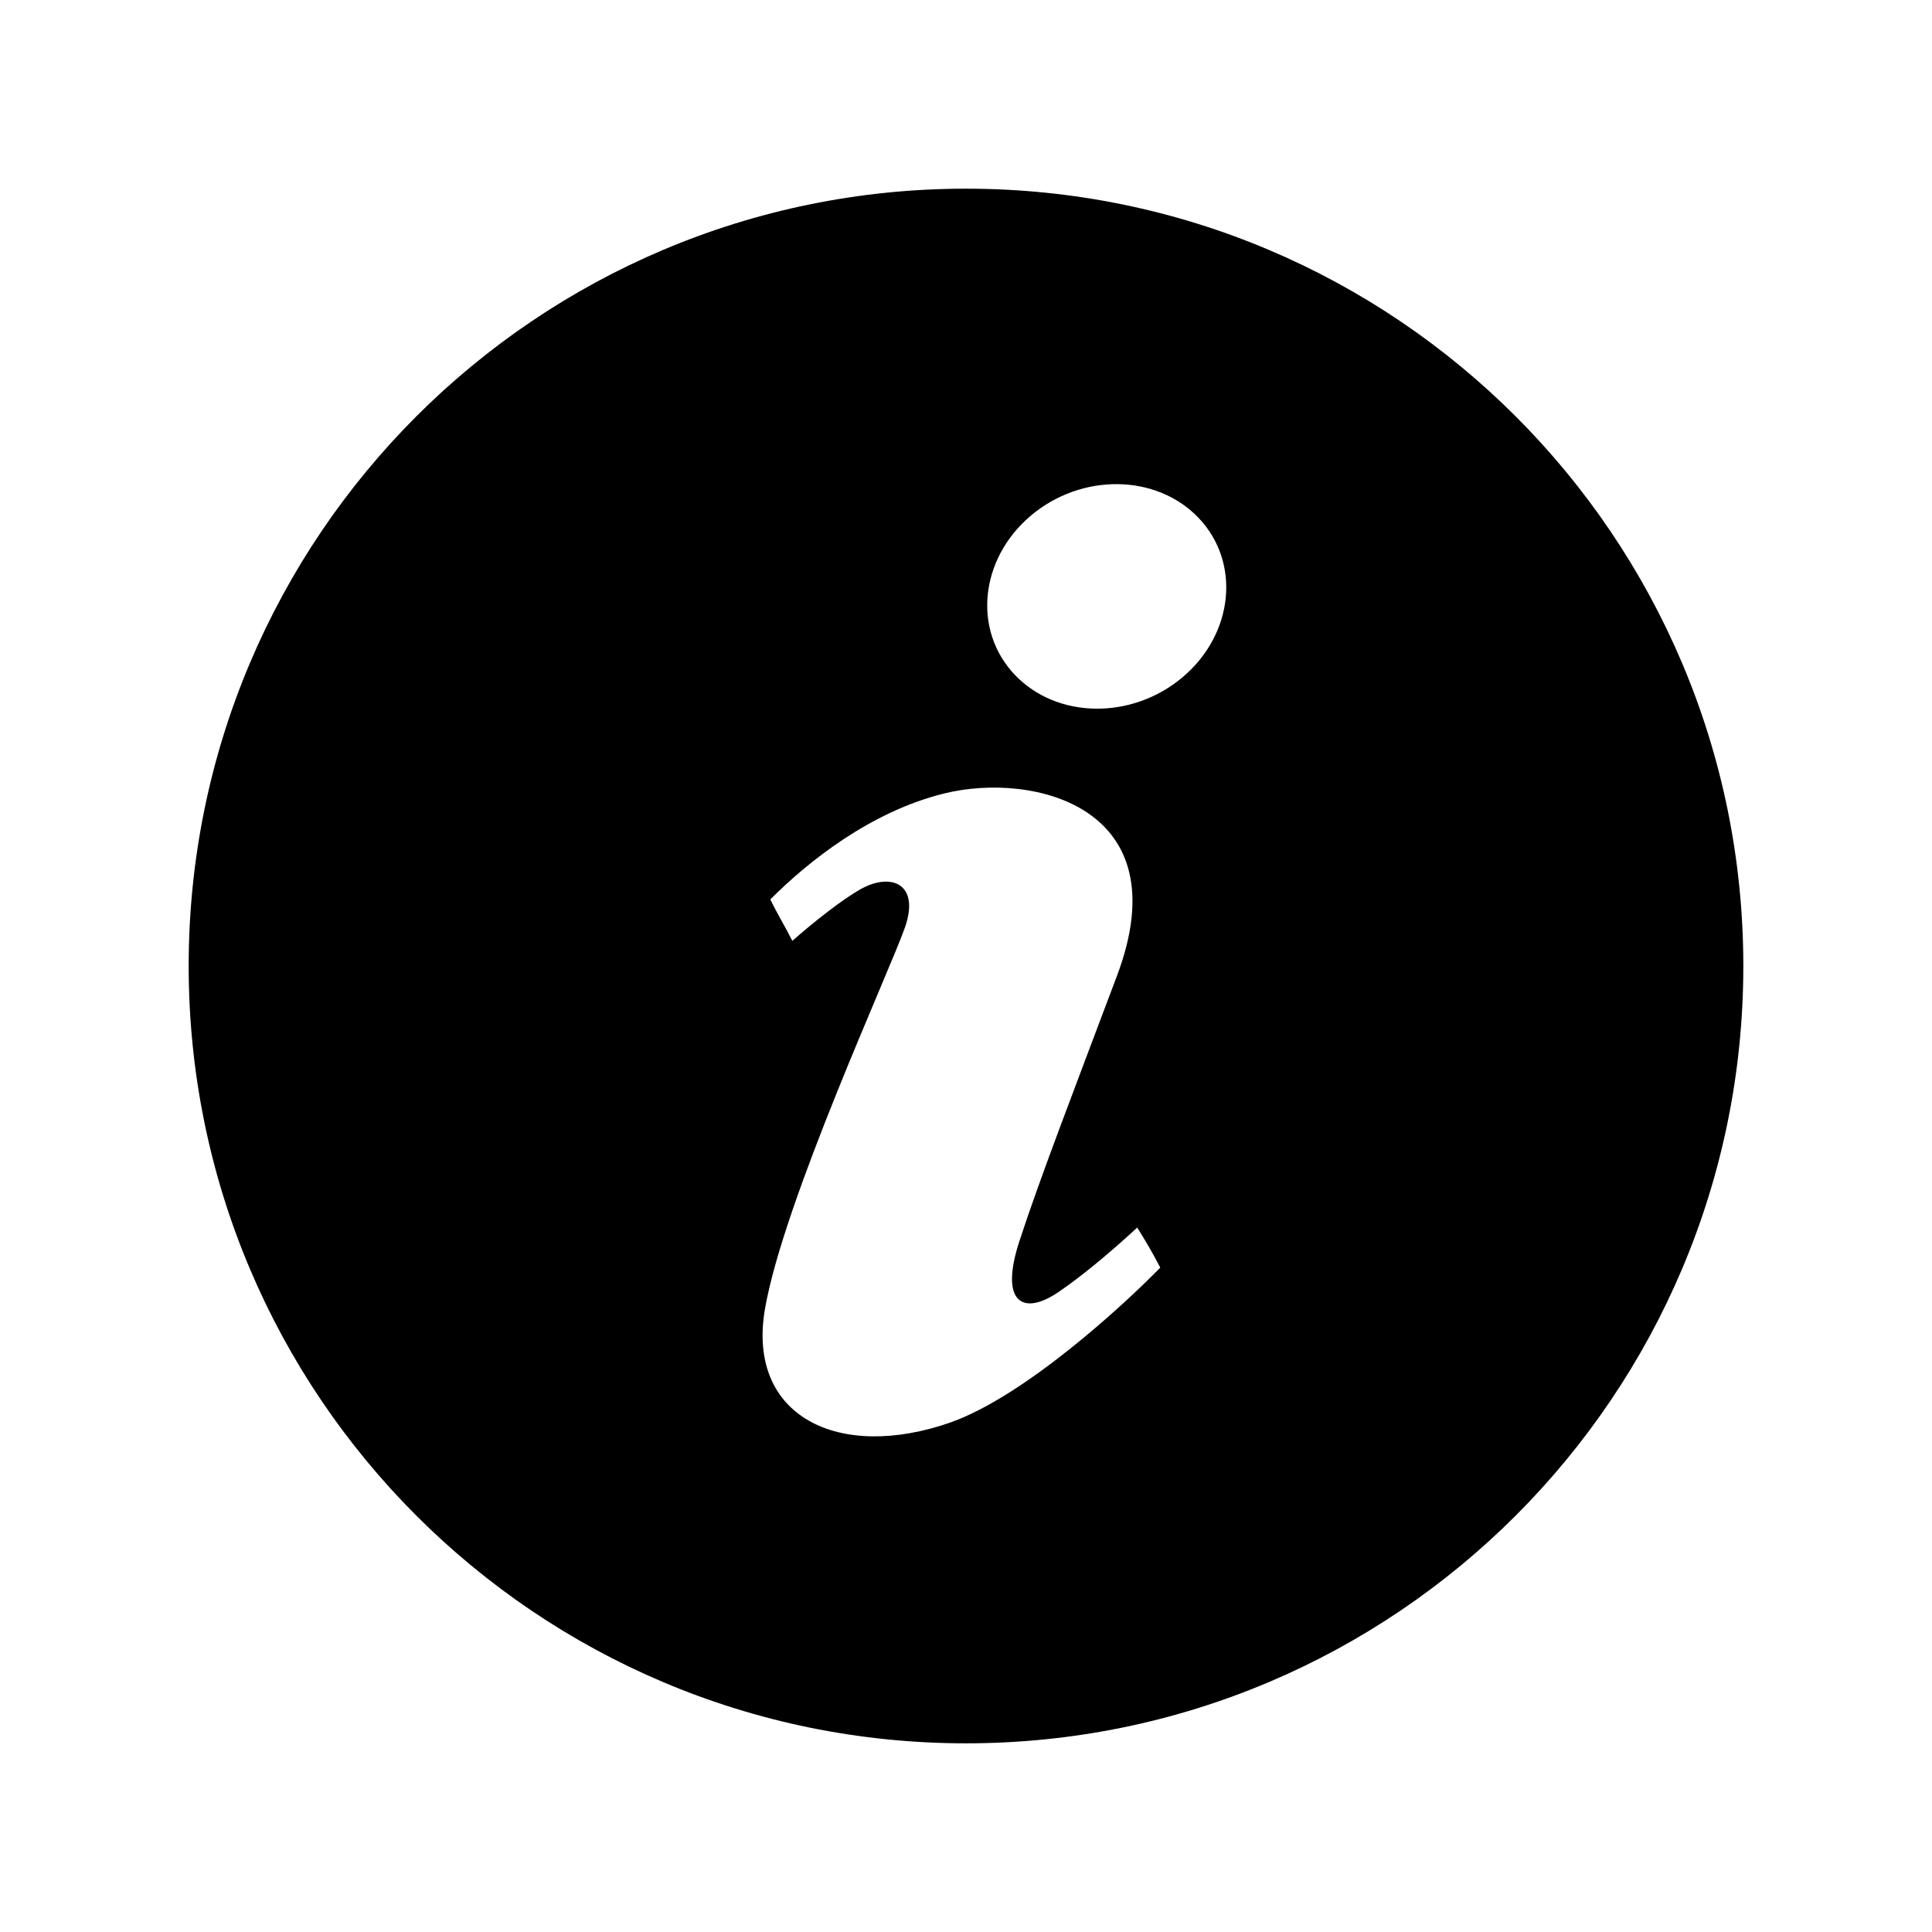<?xml version="1.0" encoding="utf-8"?>


<!-- The icon can be used freely in both personal and commercial projects with no attribution required, but always appreciated. 
You may NOT sub-license, resell, rent, redistribute or otherwise transfer the icon without express written permission from iconmonstr.com -->


<!DOCTYPE svg PUBLIC "-//W3C//DTD SVG 1.1//EN" "http://www.w3.org/Graphics/SVG/1.1/DTD/svg11.dtd">

<svg version="1.1" xmlns="http://www.w3.org/2000/svg" xmlns:xlink="http://www.w3.org/1999/xlink" x="0px" y="0px"

	 width="512px" height="512px" viewBox="0 0 512 512" enable-background="new 0 0 512 512" xml:space="preserve">

<path id="info-5-icon" d="M256,50.002C142.229,50.002,50,142.228,50,256c0,113.769,92.229,205.998,206,205.998

	c113.77,0,206-92.229,206-205.998C462,142.228,369.77,50.002,256,50.002z M251.989,376.93

	c-29.694,10.436-54.175-1.531-49.264-30.049c4.913-28.523,33.09-89.589,37.11-101.135c4.017-11.547-3.687-14.712-11.943-10.015

	c-4.763,2.749-11.84,8.254-17.916,13.606c-1.685-3.393-4.055-7.27-5.833-10.983c9.915-9.936,26.488-23.256,46.108-28.083

	c23.441-5.787,62.624,3.463,45.783,48.271c-12.024,31.937-20.529,53.976-25.888,70.388c-5.356,16.418,1.006,19.861,10.382,13.464

	c7.325-5.001,15.129-11.804,20.849-17.079c2.646,4.301,3.494,5.672,6.11,10.614C297.559,346.105,271.584,369.924,251.989,376.93z

	 M313.516,179.372c-13.469,11.463-33.433,11.216-44.601-0.561c-11.166-11.77-9.302-30.606,4.163-42.072

	c13.468-11.463,33.435-11.215,44.6,0.553C328.843,149.066,326.98,167.902,313.516,179.372z"/>

</svg>

